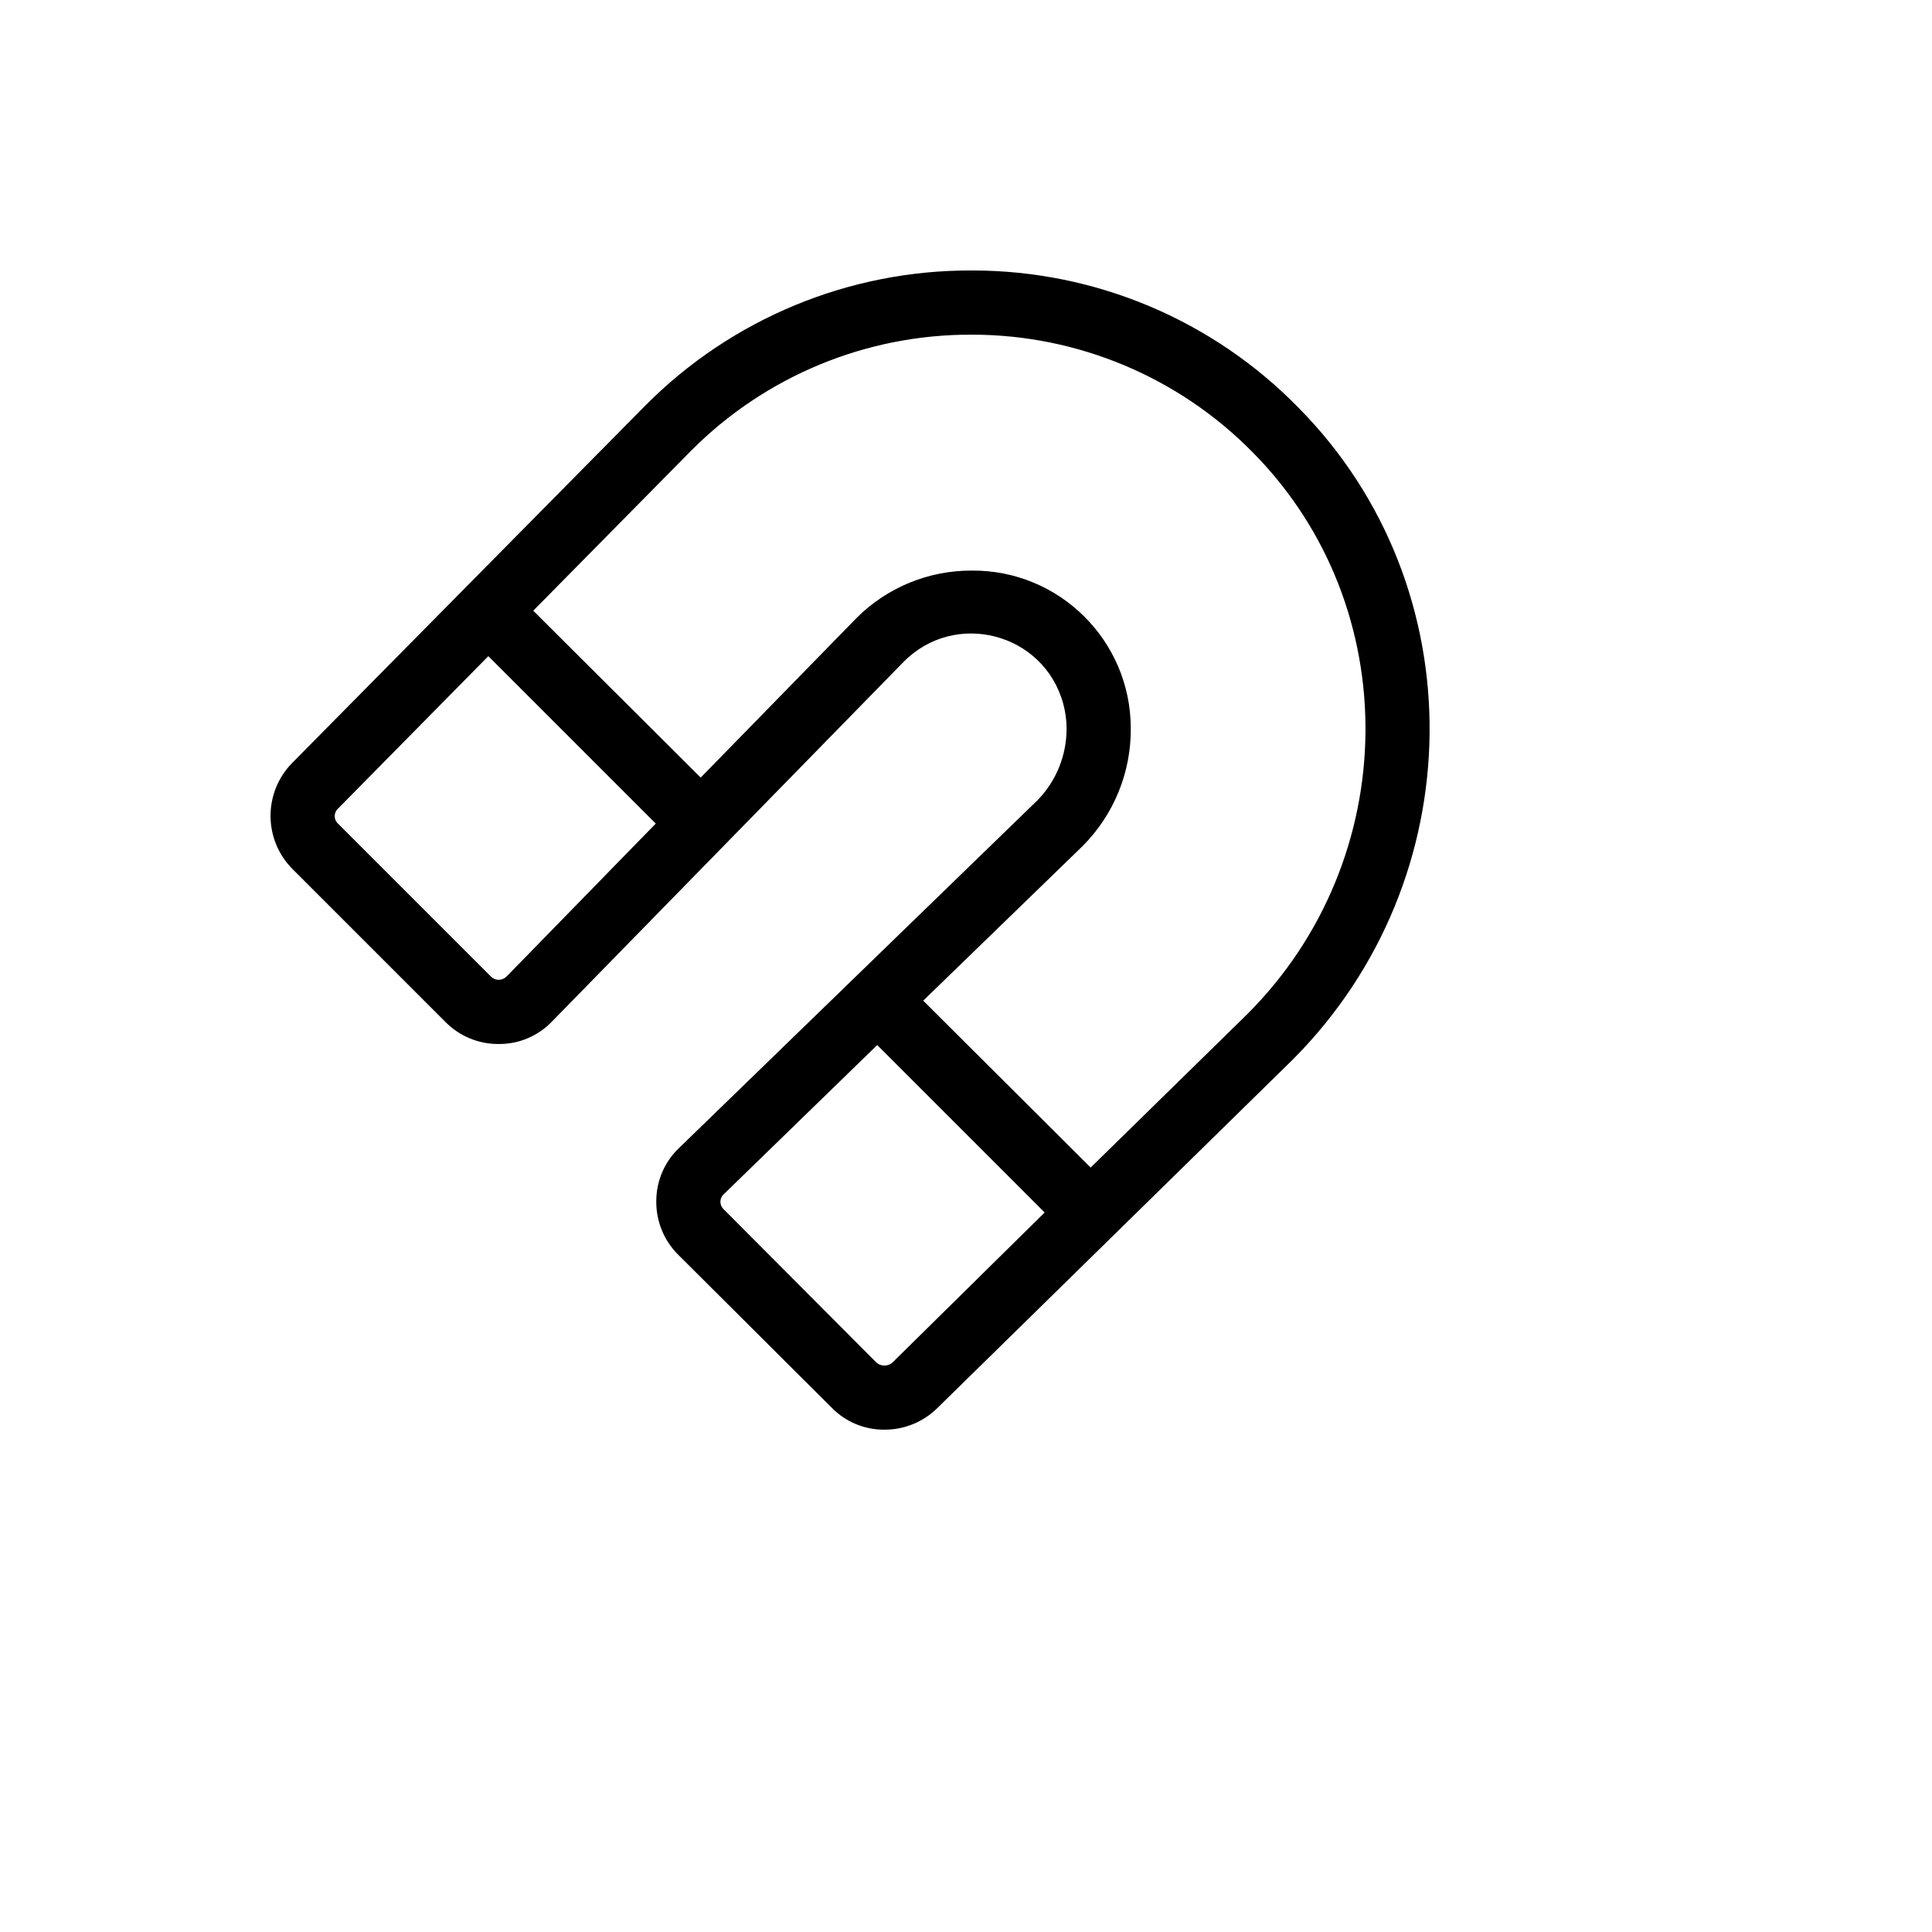 <svg xmlns="http://www.w3.org/2000/svg" version="1.1" xmlns:xlink="http://www.w3.org/1999/xlink" width="100%" height="100%" id="svgWorkerArea" viewBox="-25 -25 625 625" xmlns:idraw="https://idraw.muisca.co" style="background: white;"><defs id="defsdoc"><pattern id="patternBool" x="0" y="0" width="10" height="10" patternUnits="userSpaceOnUse" patternTransform="rotate(35)"><circle cx="5" cy="5" r="4" style="stroke: none;fill: #ff000070;"></circle></pattern></defs><g id="fileImp-602523262" class="cosito"><path id="pathImp-97681585" class="grouped" d="M395.139 106.974C367.427 78.572 329.435 62.539 289.753 62.501 289.753 62.501 289.233 62.501 289.233 62.501 249.688 62.369 211.736 78.073 183.847 106.109 183.847 106.109 69.461 221.879 69.461 221.879 60.141 231.427 60.218 246.69 69.634 256.143 69.634 256.143 119.126 305.635 119.126 305.635 123.648 310.211 129.825 312.769 136.258 312.73 136.258 312.73 136.431 312.73 136.431 312.73 142.898 312.764 149.094 310.135 153.563 305.462 153.563 305.462 267.256 189.173 267.256 189.173 283.87 172.254 312.569 179.666 318.913 202.513 319.648 205.157 320.025 207.887 320.036 210.631 320.078 219.286 316.722 227.611 310.692 233.82 310.692 233.819 194.749 346.301 194.749 346.301 189.985 350.794 187.292 357.058 187.308 363.606 187.241 370.095 189.8 376.336 194.403 380.911 194.403 380.911 244.068 430.403 244.068 430.403 248.567 435.013 254.759 437.577 261.2 437.498 267.541 437.499 273.629 435.014 278.158 430.576 278.158 430.576 393.236 317.748 393.236 317.748 451.38 259.431 452.419 164.946 395.139 106.974 395.139 106.974 395.139 106.974 395.139 106.974M138.854 290.926C138.162 291.604 137.227 291.978 136.258 291.964 135.345 291.951 134.475 291.578 133.835 290.926 133.835 290.926 84.343 241.434 84.343 241.434 82.923 240.131 82.923 237.891 84.343 236.588 84.343 236.588 132.97 187.269 132.97 187.269 132.97 187.269 187.135 241.434 187.135 241.434 187.135 241.434 138.854 290.926 138.854 290.926M263.622 415.867C262.16 417.055 260.066 417.055 258.604 415.867 258.604 415.867 209.112 366.202 209.112 366.202 207.692 364.899 207.692 362.659 209.112 361.357 209.112 361.357 258.777 313.076 258.777 313.076 258.777 313.076 312.941 367.24 312.941 367.24 312.941 367.24 263.622 415.867 263.622 415.867M378.527 303.039C378.527 303.039 327.823 352.704 327.823 352.704 327.823 352.704 273.659 298.713 273.659 298.713 273.659 298.713 325.228 248.702 325.228 248.702 335.347 238.564 340.961 224.78 340.802 210.458 340.707 182.128 317.562 159.293 289.233 159.581 275.445 159.558 262.203 164.967 252.374 174.637 252.374 174.637 252.374 174.637 252.374 174.637 252.374 174.637 201.671 226.551 201.671 226.551 201.671 226.551 147.506 172.56 147.506 172.56 147.506 172.56 198.556 120.818 198.556 120.818 222.552 96.69 255.205 83.168 289.233 83.267 289.233 83.267 289.58 83.267 289.58 83.267 323.769 83.304 356.507 97.085 380.43 121.511 429.576 171.349 428.711 252.855 378.527 303.039 378.527 303.039 378.527 303.039 378.527 303.039"></path></g></svg>
